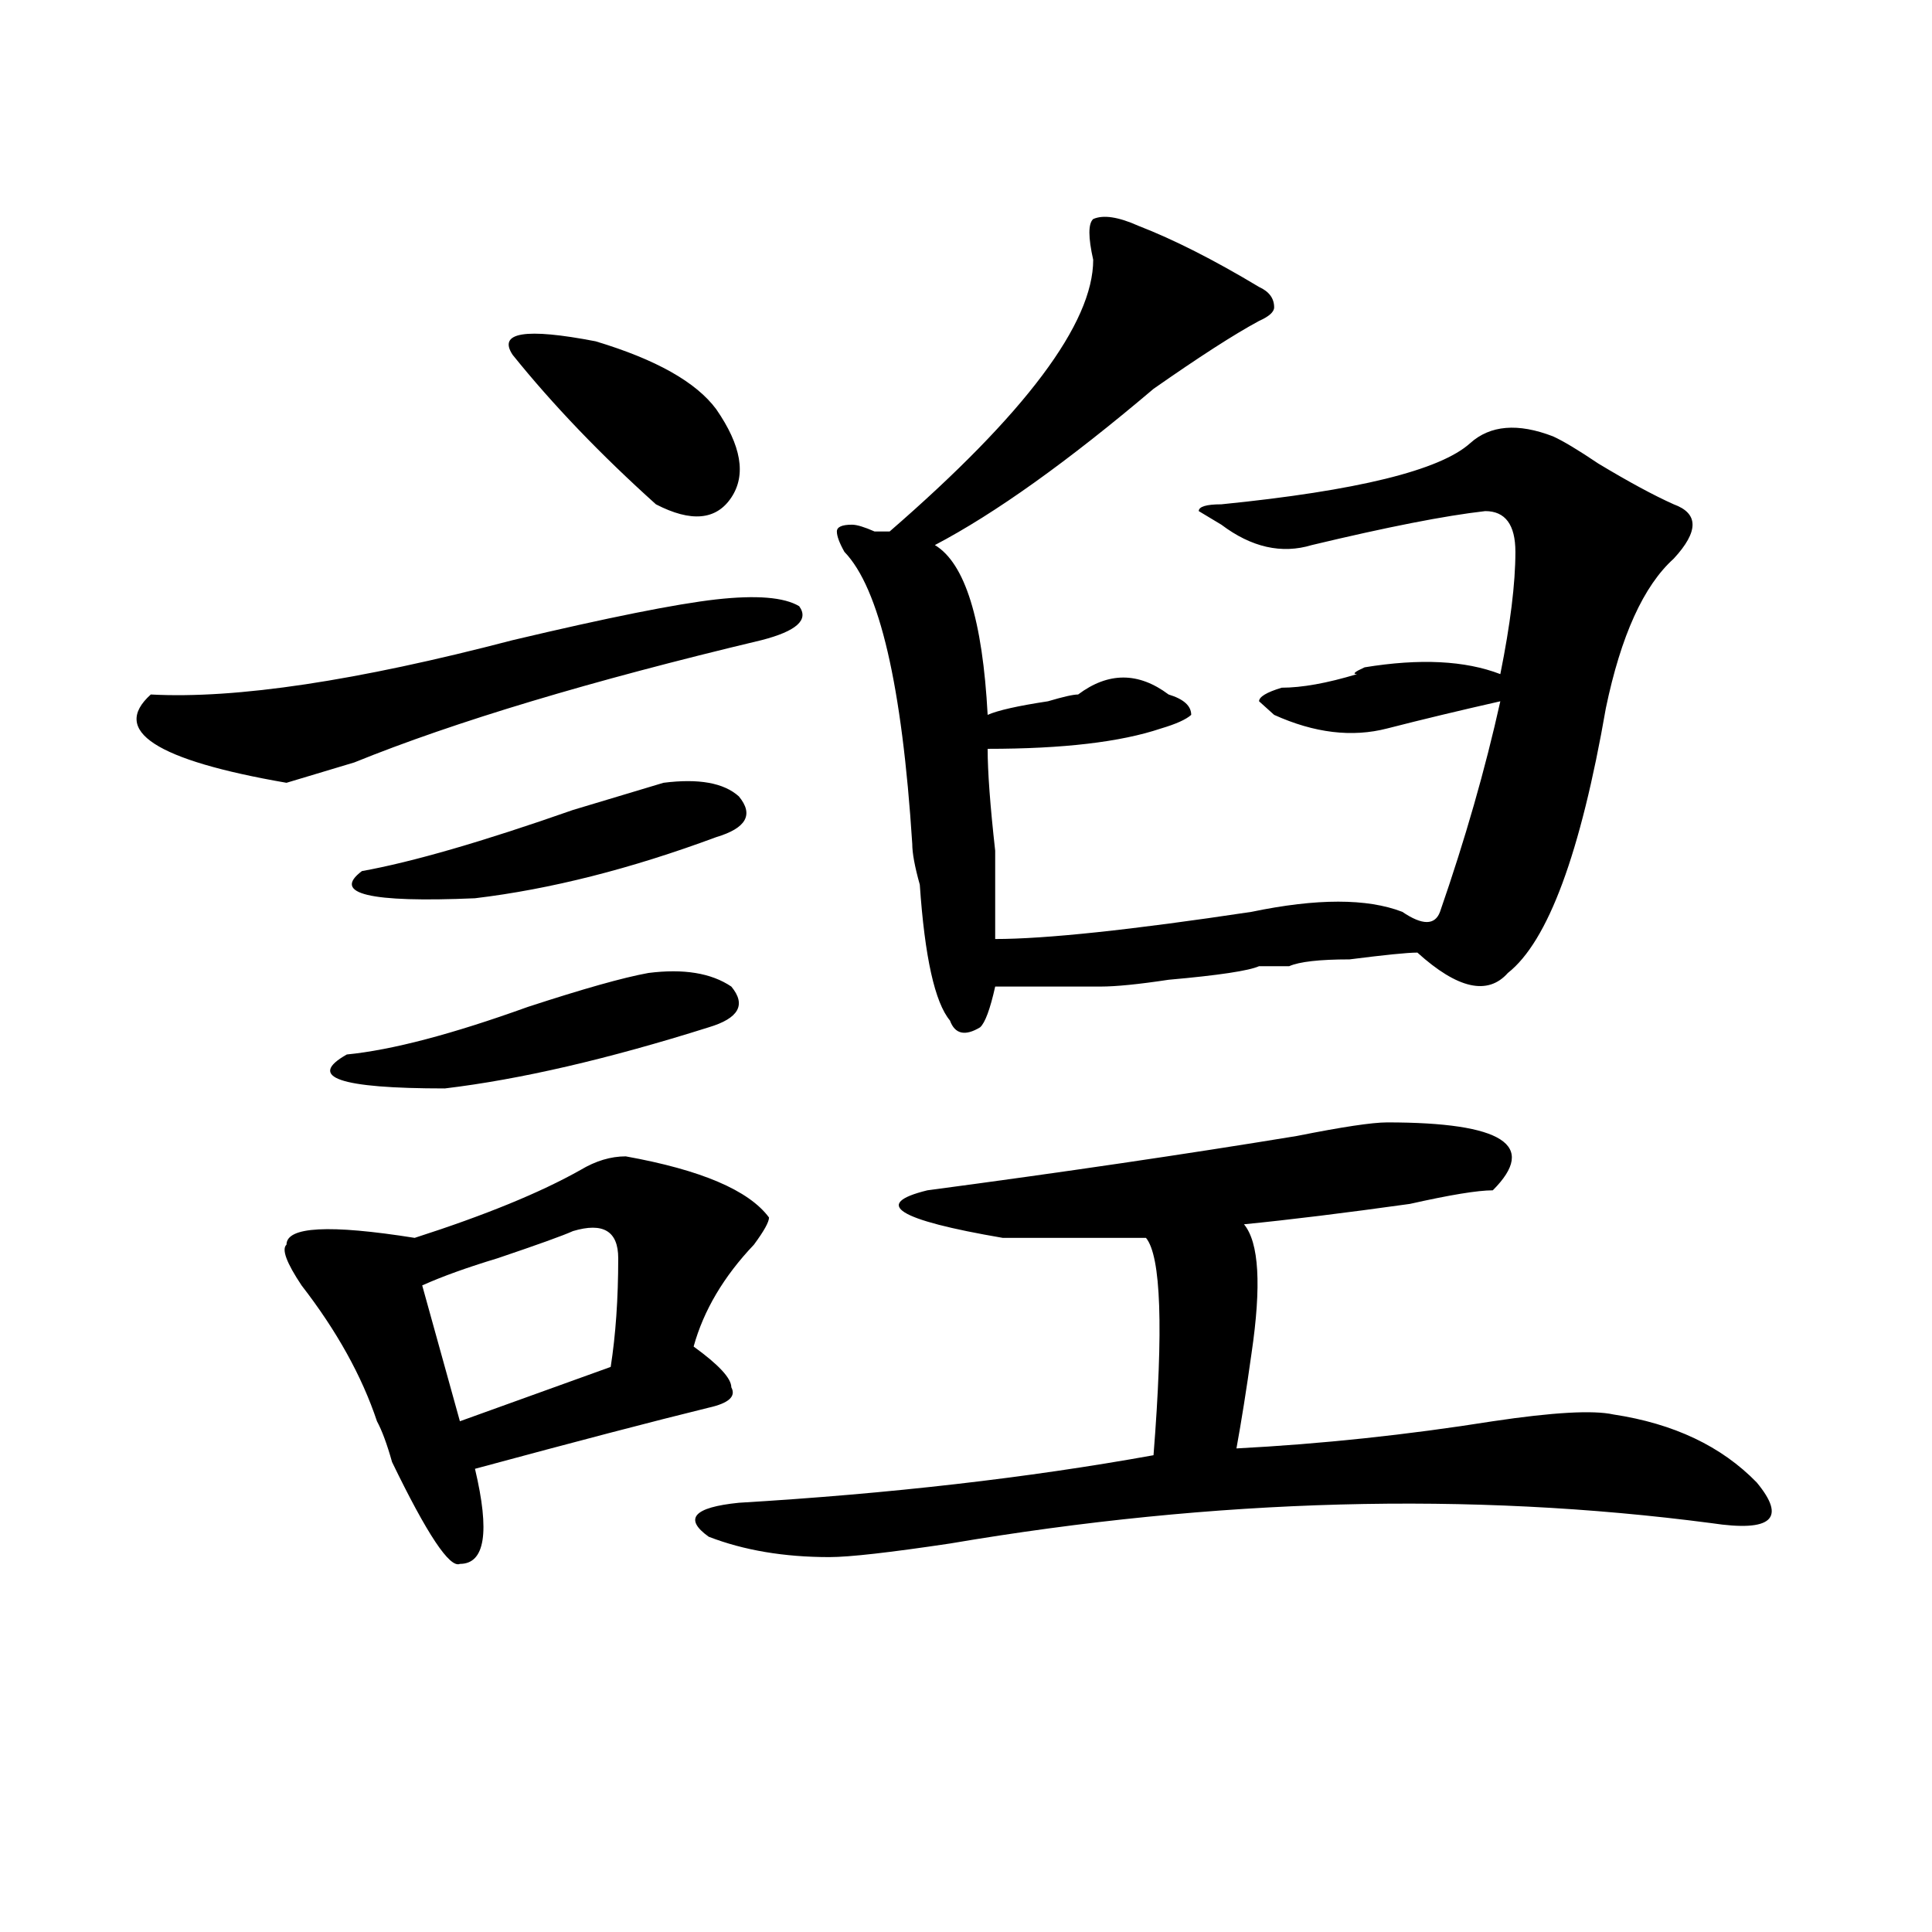 <?xml version="1.0" encoding="utf-8"?>
<!-- Generator: Adobe Illustrator 16.0.0, SVG Export Plug-In . SVG Version: 6.00 Build 0)  -->
<!DOCTYPE svg PUBLIC "-//W3C//DTD SVG 1.1//EN" "http://www.w3.org/Graphics/SVG/1.1/DTD/svg11.dtd">
<svg version="1.1" id="图层_1" xmlns="http://www.w3.org/2000/svg" xmlns:xlink="http://www.w3.org/1999/xlink" x="0px" y="0px"
	 width="1000px" height="1000px" viewBox="0 0 1000 1000" enable-background="new 0 0 1000 1000" xml:space="preserve">
<path d="M370.723,310.25c20.792-2.307,35.121-1.153,42.926,3.516c5.183,7.031-1.342,12.909-19.512,17.578
	c-88.473,21.094-158.716,42.188-210.727,63.281c-15.609,4.725-27.316,8.24-35.121,10.547c-67.681-11.7-91.095-26.916-70.242-45.703
	c44.206,2.362,106.644-7.031,187.313-28.125C314.749,319.644,349.87,312.612,370.723,310.25z M323.895,598.531
	c39.023,7.031,63.718,17.578,74.145,31.641c0,2.362-2.622,7.031-7.805,14.063c-15.609,16.425-26.036,34.003-31.219,52.734
	c12.988,9.394,19.512,16.425,19.512,21.094c2.561,4.725-1.342,8.24-11.707,10.547c-28.658,7.031-68.962,17.578-120.973,31.641
	c7.805,32.85,5.183,49.219-7.805,49.219c-5.244,2.307-16.951-15.216-35.121-52.734c-2.622-9.338-5.244-16.369-7.805-21.094
	c-7.805-23.4-20.853-46.856-39.023-70.313c-7.805-11.7-10.427-18.731-7.805-21.094c0-9.338,22.073-10.547,66.34-3.516
	c36.402-11.7,64.998-23.4,85.852-35.156C308.286,600.894,316.09,598.531,323.895,598.531z M335.602,503.609
	c18.17-2.307,32.499,0,42.926,7.031c7.805,9.394,3.902,16.425-11.707,21.094c-52.072,16.425-97.559,26.972-136.582,31.641
	c-54.633,0-71.584-5.822-50.73-17.578c23.414-2.307,54.633-10.547,93.656-24.609C301.761,511.85,322.553,505.972,335.602,503.609z
	 M343.407,405.172c18.17-2.307,31.219,0,39.023,7.031c7.805,9.394,3.902,16.425-11.707,21.094
	c-44.267,16.425-85.852,26.972-124.875,31.641c-54.633,2.362-74.145-2.307-58.535-14.063c25.975-4.669,62.438-15.216,109.266-31.641
	C319.993,412.203,335.602,407.534,343.407,405.172z M319.993,651.266c0-14.063-7.805-18.731-23.414-14.063
	c-5.244,2.362-18.231,7.031-39.023,14.063c-15.609,4.725-28.658,9.394-39.023,14.063l19.512,70.313l78.047-28.125
	C318.651,691.146,319.993,672.359,319.993,651.266z M265.36,183.688c-7.805-11.7,6.463-14.063,42.926-7.031
	c31.219,9.394,52.011,21.094,62.438,35.156c12.988,18.787,15.609,34.003,7.805,45.703c-7.805,11.756-20.853,12.909-39.023,3.516
	C310.846,235.269,286.152,209.506,265.36,183.688z M718.032,580.953c59.816,0,78.047,11.756,54.633,35.156
	c-7.805,0-22.134,2.362-42.926,7.031c-33.841,4.725-62.438,8.24-85.852,10.547c7.805,9.394,9.085,31.641,3.902,66.797
	c-2.622,18.787-5.244,35.156-7.805,49.219c44.206-2.307,88.412-7.031,132.68-14.063c31.219-4.669,52.011-5.822,62.438-3.516
	c31.219,4.725,55.913,16.425,74.145,35.156c15.609,18.787,7.805,25.818-23.414,21.094
	c-124.875-16.369-256.274-12.854-394.137,10.547c-31.219,4.669-52.072,7.031-62.438,7.031c-23.414,0-44.267-3.516-62.438-10.547
	c-13.049-9.338-7.805-15.216,15.609-17.578c78.047-4.669,149.57-12.854,214.629-24.609c5.183-65.588,3.902-103.106-3.902-112.5
	c-28.658,0-53.352,0-74.145,0c-54.633-9.338-67.681-17.578-39.023-24.609c70.242-9.338,133.96-18.731,191.215-28.125
	C694.618,583.315,710.227,580.953,718.032,580.953z M589.254,116.891c18.17,7.031,39.023,17.578,62.438,31.641
	c5.183,2.362,7.805,5.878,7.805,10.547c0,2.362-2.622,4.725-7.805,7.031c-13.049,7.031-31.219,18.787-54.633,35.156
	c-44.267,37.519-81.949,64.49-113.168,80.859c15.609,9.394,24.695,38.672,27.316,87.891c5.183-2.307,15.609-4.669,31.219-7.031
	c7.805-2.307,12.988-3.516,15.609-3.516c15.609-11.7,31.219-11.7,46.828,0c7.805,2.362,11.707,5.878,11.707,10.547
	c-2.622,2.362-7.805,4.725-15.609,7.031c-20.853,7.031-50.73,10.547-89.754,10.547c0,11.756,1.281,29.334,3.902,52.734
	c0,21.094,0,36.365,0,45.703c25.975,0,70.242-4.669,132.68-14.063c33.78-7.031,59.816-7.031,78.047,0
	c10.365,7.031,16.89,7.031,19.512,0c12.988-37.463,23.414-73.828,31.219-108.984c-20.853,4.725-40.365,9.394-58.535,14.063
	c-18.231,4.725-37.743,2.362-58.535-7.031l-7.805-7.031c0-2.307,3.902-4.669,11.707-7.031c10.365,0,23.414-2.307,39.023-7.031
	c-2.622,0-1.342-1.153,3.902-3.516c28.597-4.669,52.011-3.516,70.242,3.516c5.183-25.763,7.805-46.856,7.805-63.281
	c0-14.063-5.244-21.094-15.609-21.094c-20.853,2.362-50.73,8.24-89.754,17.578c-15.609,4.725-31.219,1.209-46.828-10.547
	l-11.707-7.031c0-2.307,3.902-3.516,11.707-3.516c70.242-7.031,113.168-17.578,128.777-31.641
	c10.365-9.338,24.695-10.547,42.926-3.516c5.183,2.362,12.988,7.031,23.414,14.063c15.609,9.394,28.597,16.425,39.023,21.094
	c12.988,4.725,12.988,14.063,0,28.125c-15.609,14.063-27.316,39.881-35.121,77.344c-13.049,75.037-29.938,120.74-50.73,137.109
	c-10.427,11.756-26.036,8.24-46.828-10.547c-5.244,0-16.951,1.209-35.121,3.516c-15.609,0-26.036,1.209-31.219,3.516h-15.609
	c-5.244,2.362-20.853,4.725-46.828,7.031c-15.609,2.362-27.316,3.516-35.121,3.516h-23.414c-7.805,0-18.231,0-31.219,0
	c-2.622,11.756-5.244,18.787-7.805,21.094c-7.805,4.725-13.049,3.516-15.609-3.516c-7.805-9.338-13.049-32.794-15.609-70.313
	c-2.622-9.338-3.902-16.369-3.902-21.094c-5.244-82.013-16.951-132.385-35.121-151.172c-2.622-4.669-3.902-8.185-3.902-10.547
	c0-2.307,2.561-3.516,7.805-3.516c2.561,0,6.463,1.209,11.707,3.516h7.805c70.242-60.919,105.363-107.775,105.363-140.625
	c-2.622-11.7-2.622-18.731,0-21.094C571.023,111.068,578.828,112.222,589.254,116.891z"/>
</svg>

